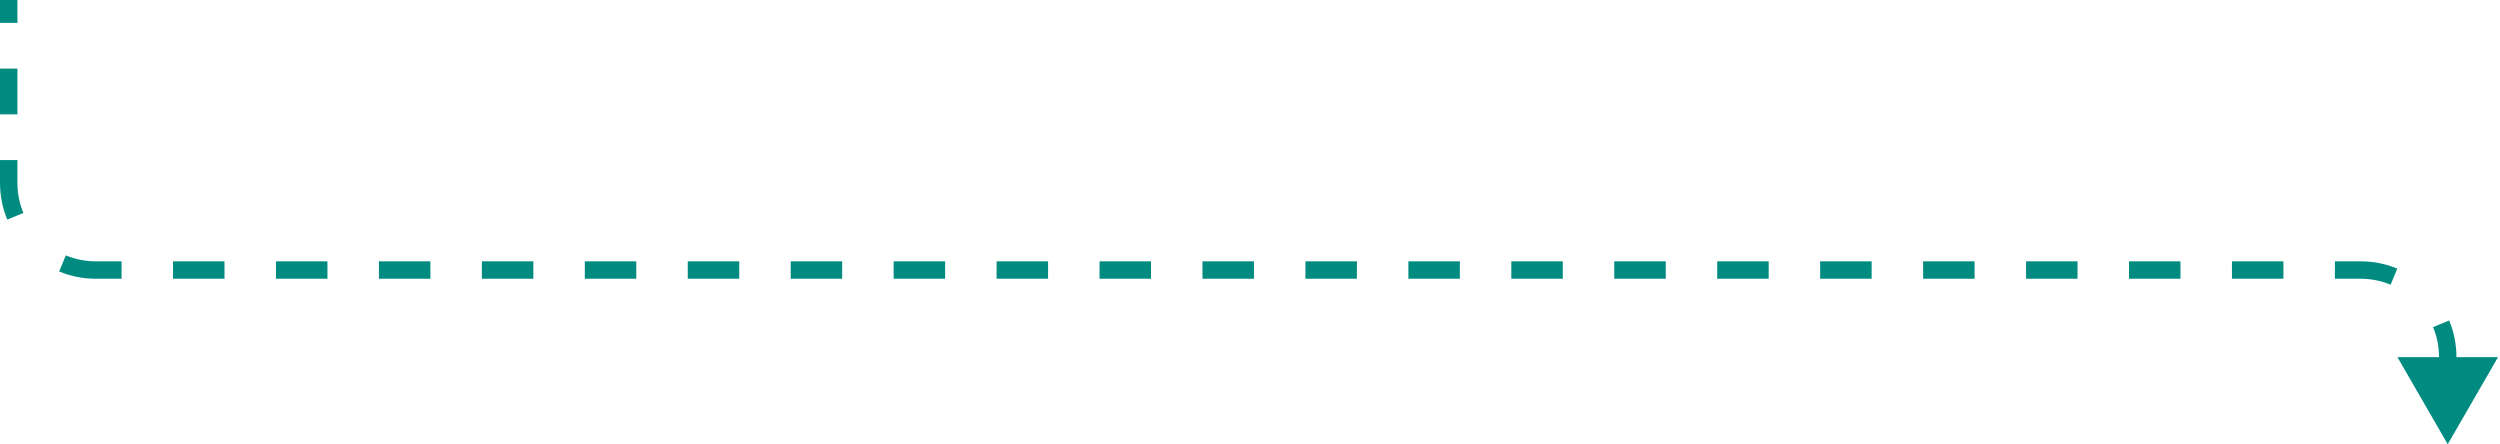 <?xml version="1.0" encoding="UTF-8"?> <svg xmlns="http://www.w3.org/2000/svg" width="287" height="51" viewBox="0 0 287 51" fill="none"> <path d="M281 51L286.773 41L275.226 41L281 51ZM11 31L11 30L11 31ZM0 0L0 2.625L2 2.625L2 0L0 0ZM0 7.875L0 13.125L2 13.125L2 7.875L0 7.875ZM0 18.375L0 21L2 21L2 18.375L0 18.375ZM0 21C0 22.49 0.297 23.913 0.835 25.211L2.683 24.445C2.243 23.385 2 22.222 2 21L0 21ZM6.789 31.165C8.087 31.703 9.51 32 11 32L11 30C9.778 30 8.615 29.757 7.555 29.317L6.789 31.165ZM11 32L13.954 32L13.954 30L11 30L11 32ZM19.864 32L25.773 32L25.773 30L19.864 30L19.864 32ZM31.682 32L37.591 32L37.591 30L31.682 30L31.682 32ZM43.5 32L49.409 32L49.409 30L43.5 30L43.5 32ZM55.318 32L61.227 32L61.227 30L55.318 30L55.318 32ZM67.136 32L73.046 32L73.046 30L67.136 30L67.136 32ZM78.955 32L84.864 32L84.864 30L78.955 30L78.955 32ZM90.773 32L96.682 32L96.682 30L90.773 30L90.773 32ZM102.591 32L108.5 32L108.5 30L102.591 30L102.591 32ZM114.409 32L120.318 32L120.318 30L114.409 30L114.409 32ZM126.227 32L132.136 32L132.136 30L126.227 30L126.227 32ZM138.045 32L143.955 32L143.955 30L138.045 30L138.045 32ZM149.864 32L155.773 32L155.773 30L149.864 30L149.864 32ZM161.682 32L167.591 32L167.591 30L161.682 30L161.682 32ZM173.5 32L179.409 32L179.409 30L173.5 30L173.5 32ZM185.318 32L191.227 32L191.227 30L185.318 30L185.318 32ZM197.136 32L203.045 32L203.045 30L197.136 30L197.136 32ZM208.954 32L214.864 32L214.864 30L208.954 30L208.954 32ZM220.773 32L226.682 32L226.682 30L220.773 30L220.773 32ZM232.591 32L238.5 32L238.5 30L232.591 30L232.591 32ZM244.409 32L250.318 32L250.318 30L244.409 30L244.409 32ZM256.227 32L262.136 32L262.136 30L256.227 30L256.227 32ZM268.045 32L271 32L271 30L268.045 30L268.045 32ZM271 32C272.222 32 273.385 32.243 274.445 32.682L275.211 30.835C273.913 30.297 272.49 30 271 30L271 32ZM279.317 37.555C279.757 38.615 280 39.778 280 41L282 41C282 39.51 281.703 38.087 281.165 36.789L279.317 37.555ZM280 41L280 43.5L282 43.5L282 41L280 41Z" fill="#008B81"></path> </svg> 